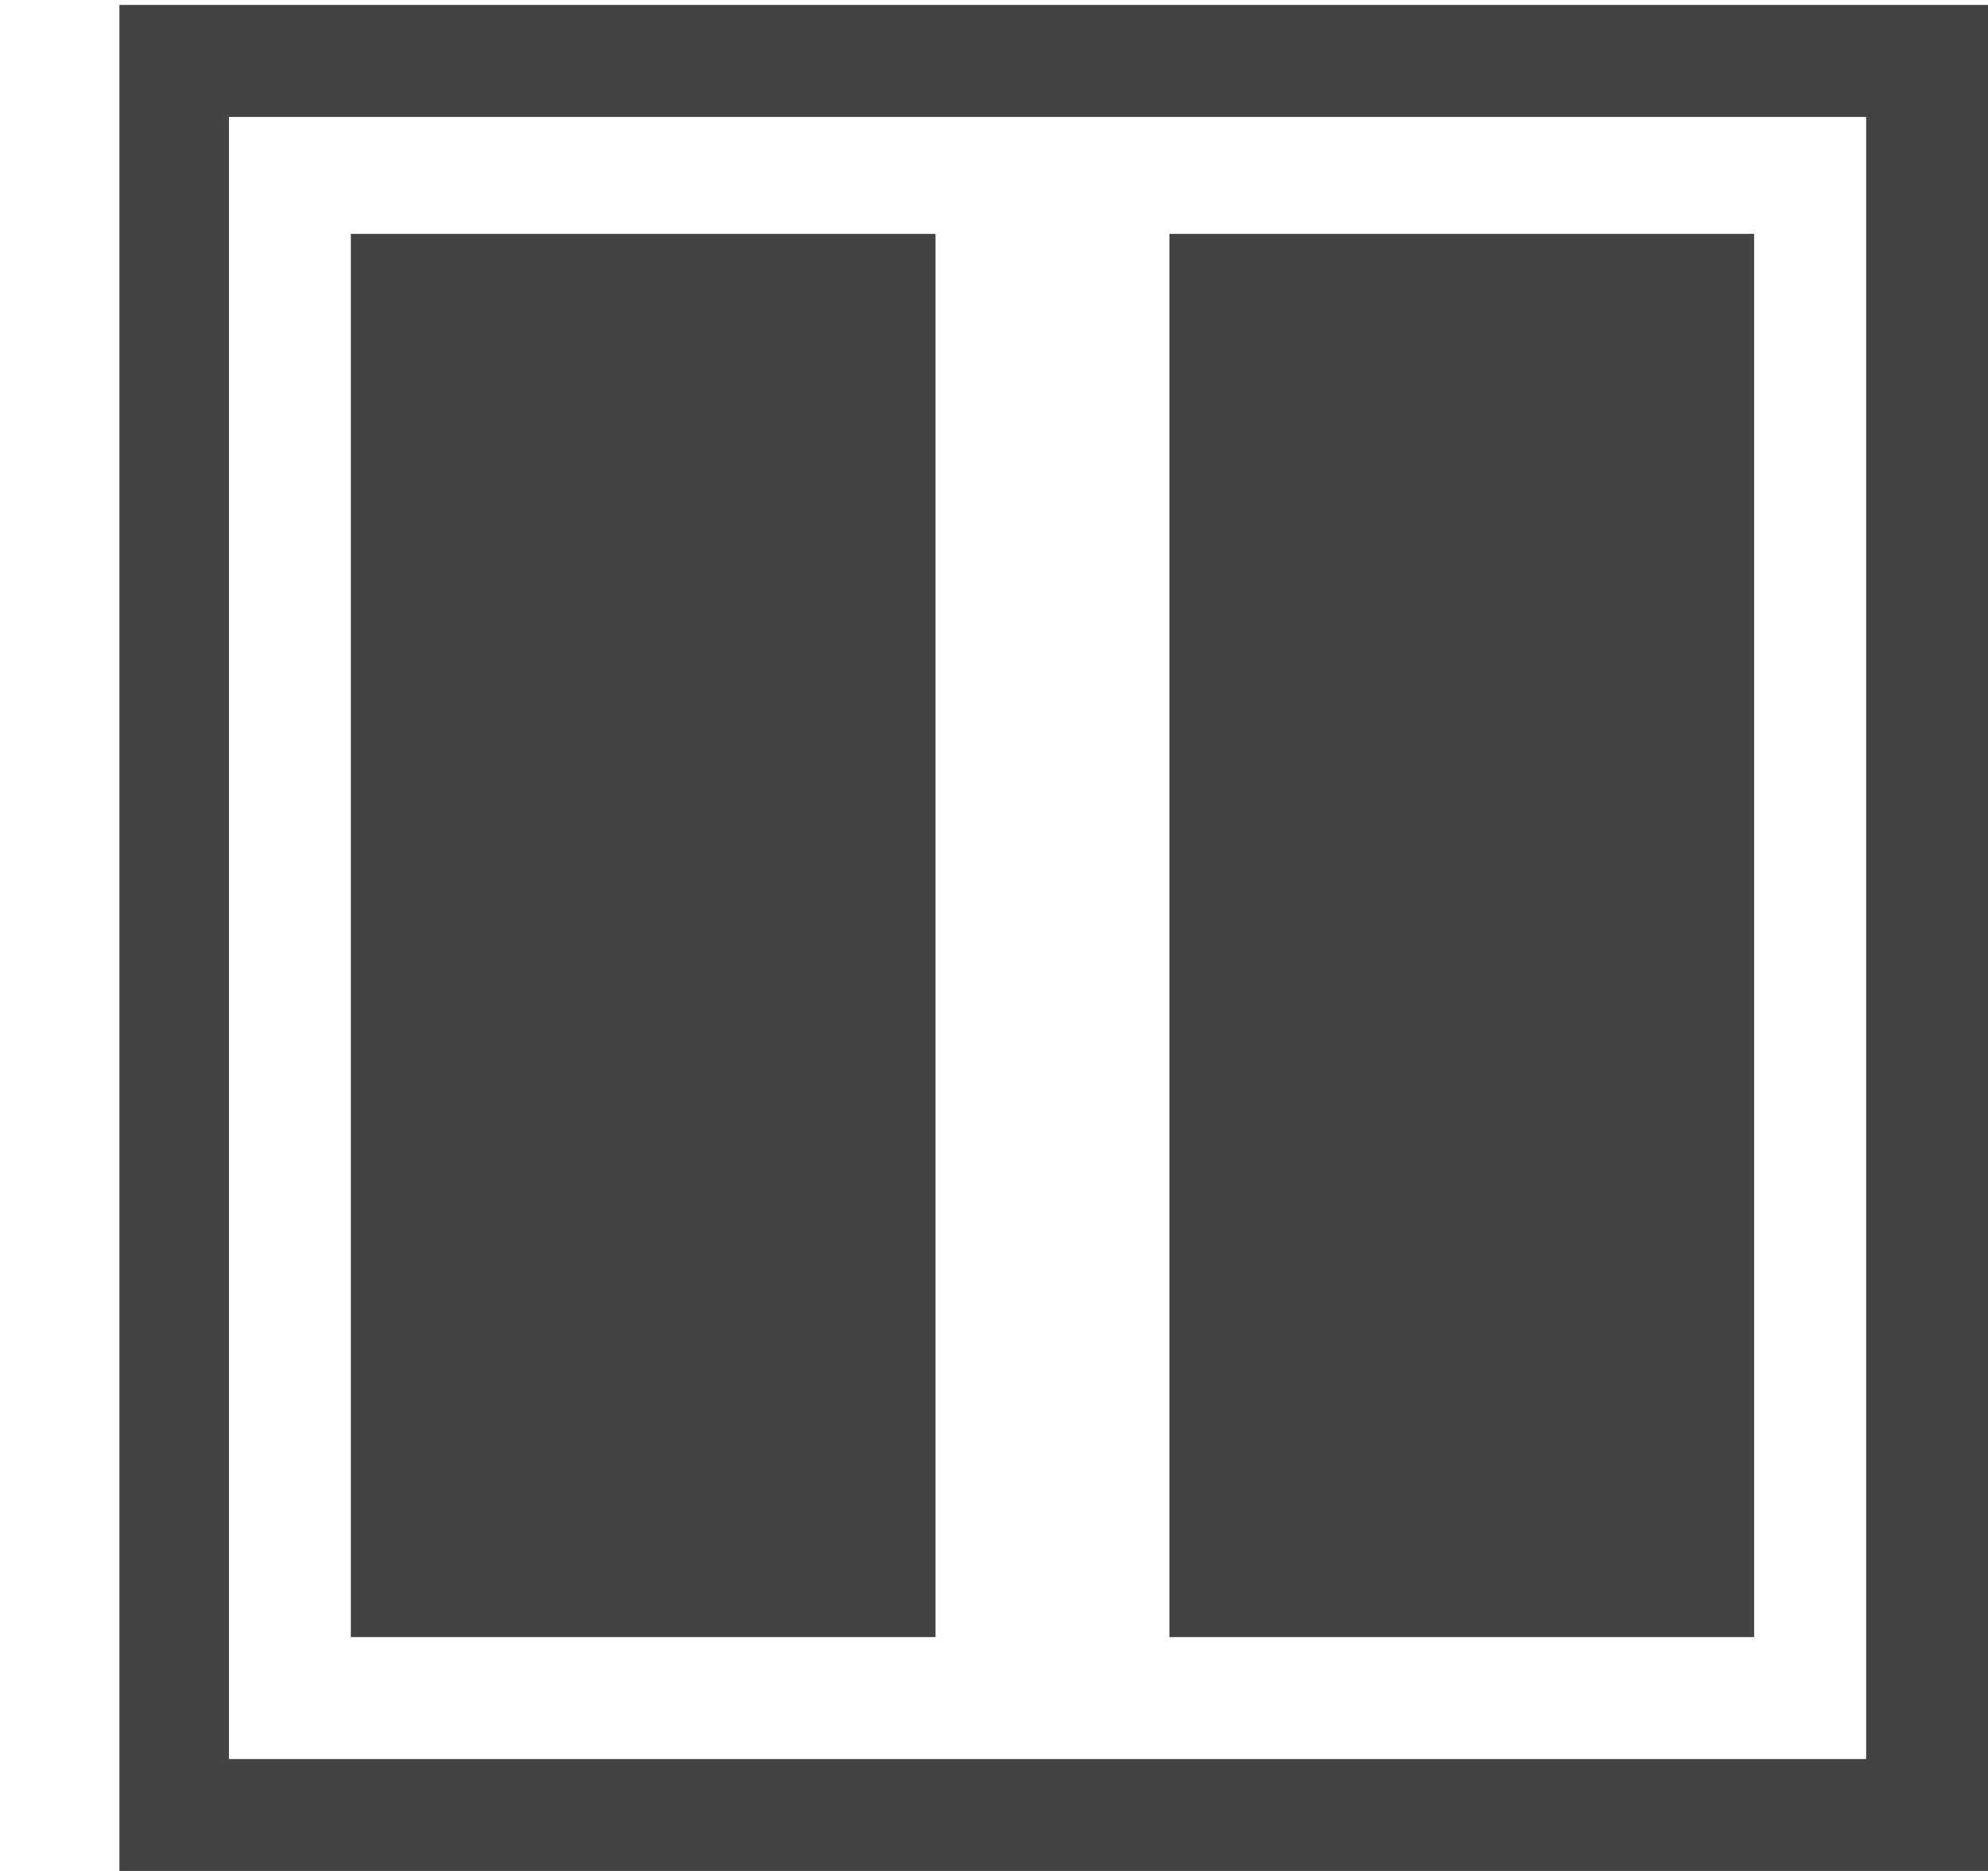 
<svg viewBox="0 0 17 16" version="1.1" xmlns="http://www.w3.org/2000/svg" xmlns:xlink="http://www.w3.org/1999/xlink" class="si-glyph si-glyph-layout-2"><title>1206</title><defs></defs><g stroke="none" stroke-width="1" fill="none" fill-rule="evenodd"><g transform="translate(1, 0)" fill="#434343"><path d="M16,16 L0.021,16 L0.021,0.042 L16,0.042 L16,16 L16,16 Z M14.958,15.043 L14.958,1 L0.958,1 L0.958,15.043 L14.958,15.043 Z" class="si-glyph-fill"></path><rect x="2" y="2" width="5" height="12" class="si-glyph-fill"></rect><rect x="9" y="2" width="5" height="12" class="si-glyph-fill"></rect></g></g></svg>